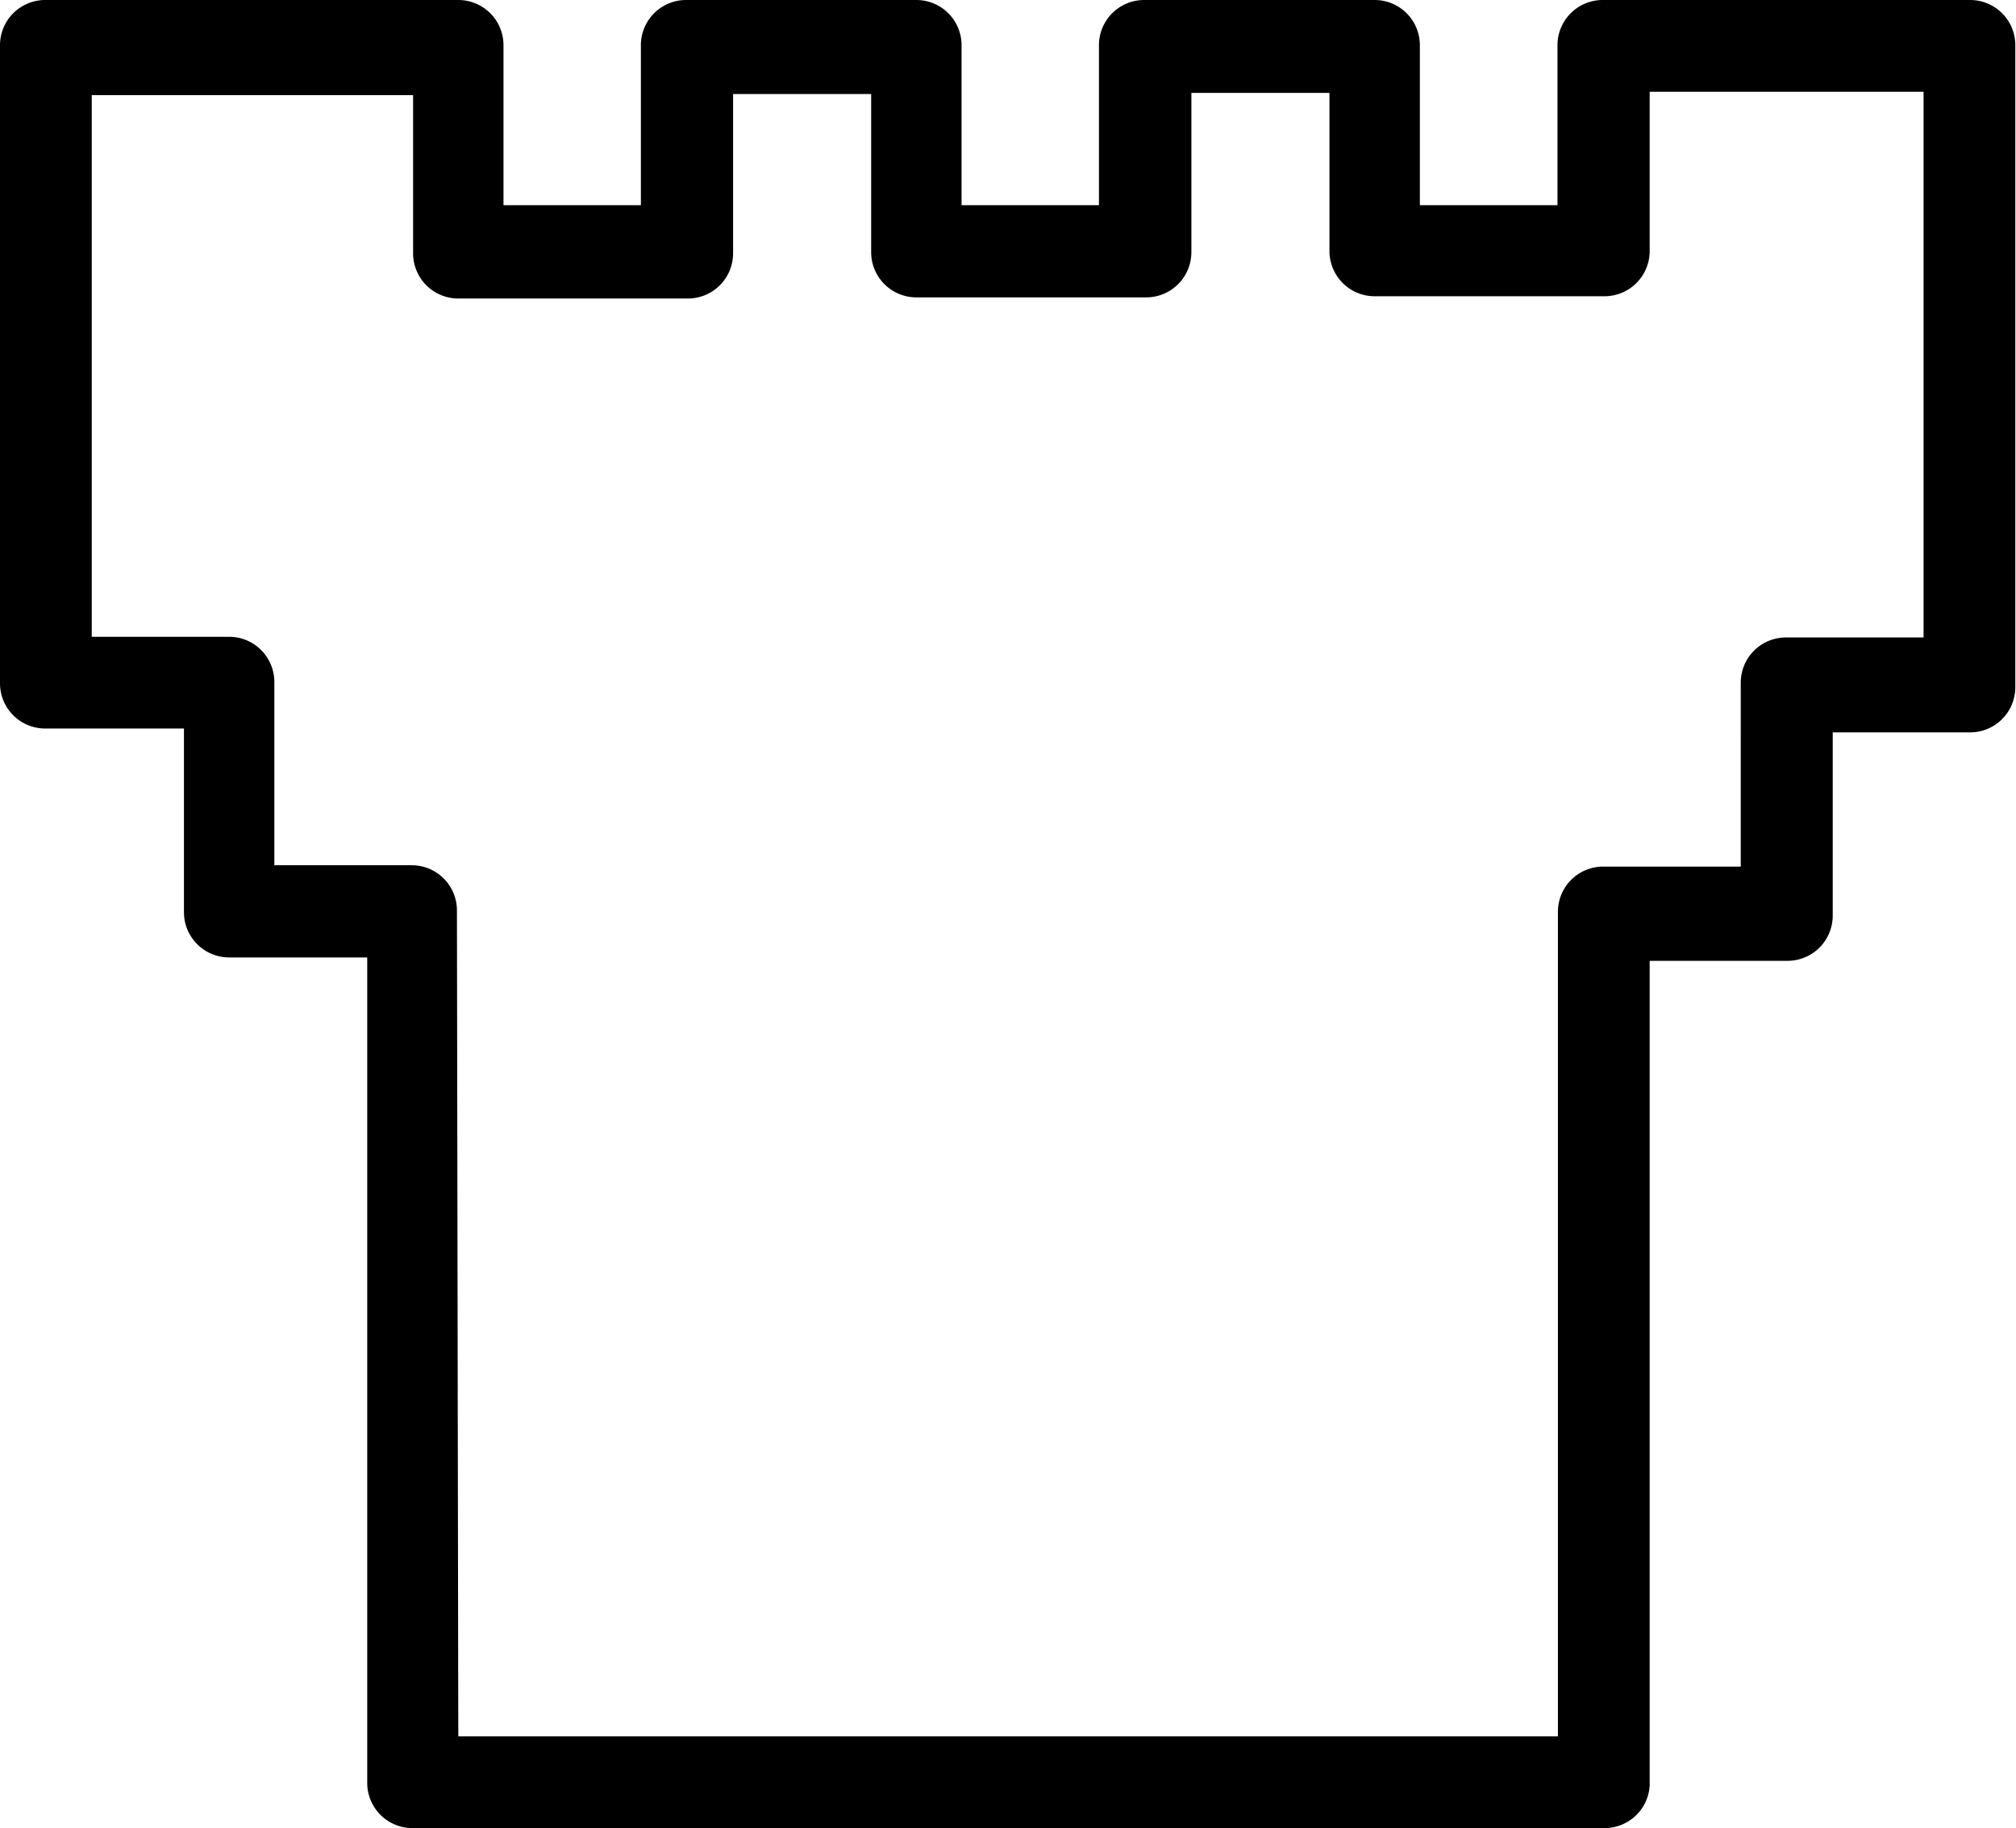 <svg xmlns="http://www.w3.org/2000/svg" version="1.1" xmlns:xlink="http://www.w3.org/1999/xlink" xmlns:svgjs="http://svgjs.com/svgjs" width="89.21" height="80.9"><svg xmlns="http://www.w3.org/2000/svg" viewBox="0 0 89.21 80.9"><path d="M71,80.9H18.25a2,2,0,0,1-2-2V42.37H10.14a2,2,0,0,1-2-2V32.24H2a2,2,0,0,1-2-2H0V2A2,2,0,0,1,2,0H20.28a2,2,0,0,1,2,2V9.08h6.08V2a2,2,0,0,1,2-2H40.55a2,2,0,0,1,2,2V9.08h6.08V2a2,2,0,0,1,2-2H60.83a2,2,0,0,1,2,2V9.08h6.09V2a2,2,0,0,1,2-2H87.18a2,2,0,0,1,2,2V30.41a2,2,0,0,1-2,2H81.1v8.11a2,2,0,0,1-2,2H73v36.5A2,2,0,0,1,71,80.9ZM20.28,76.84H68.94V40.35a2,2,0,0,1,2-2h6.09V30.21a2,2,0,0,1,2-2h6.09V4.06H73v7.05a2,2,0,0,1-2,2H60.83a2,2,0,0,1-2-2v-7H52.72v7.05a2,2,0,0,1-2,2H40.55a2,2,0,0,1-2-2v-7H32.44v7.05a2,2,0,0,1-2,2H20.28a2,2,0,0,1-2-2v-7H4.06V28.18h6.08a2,2,0,0,1,2,2h0v8.11h6.08a2,2,0,0,1,2,2Z" fill="currentColor"></path></svg><style>@media (prefers-color-scheme: light) { :root { filter: none; } }
@media (prefers-color-scheme: dark) { :root { filter: invert(100%); } }
</style></svg>